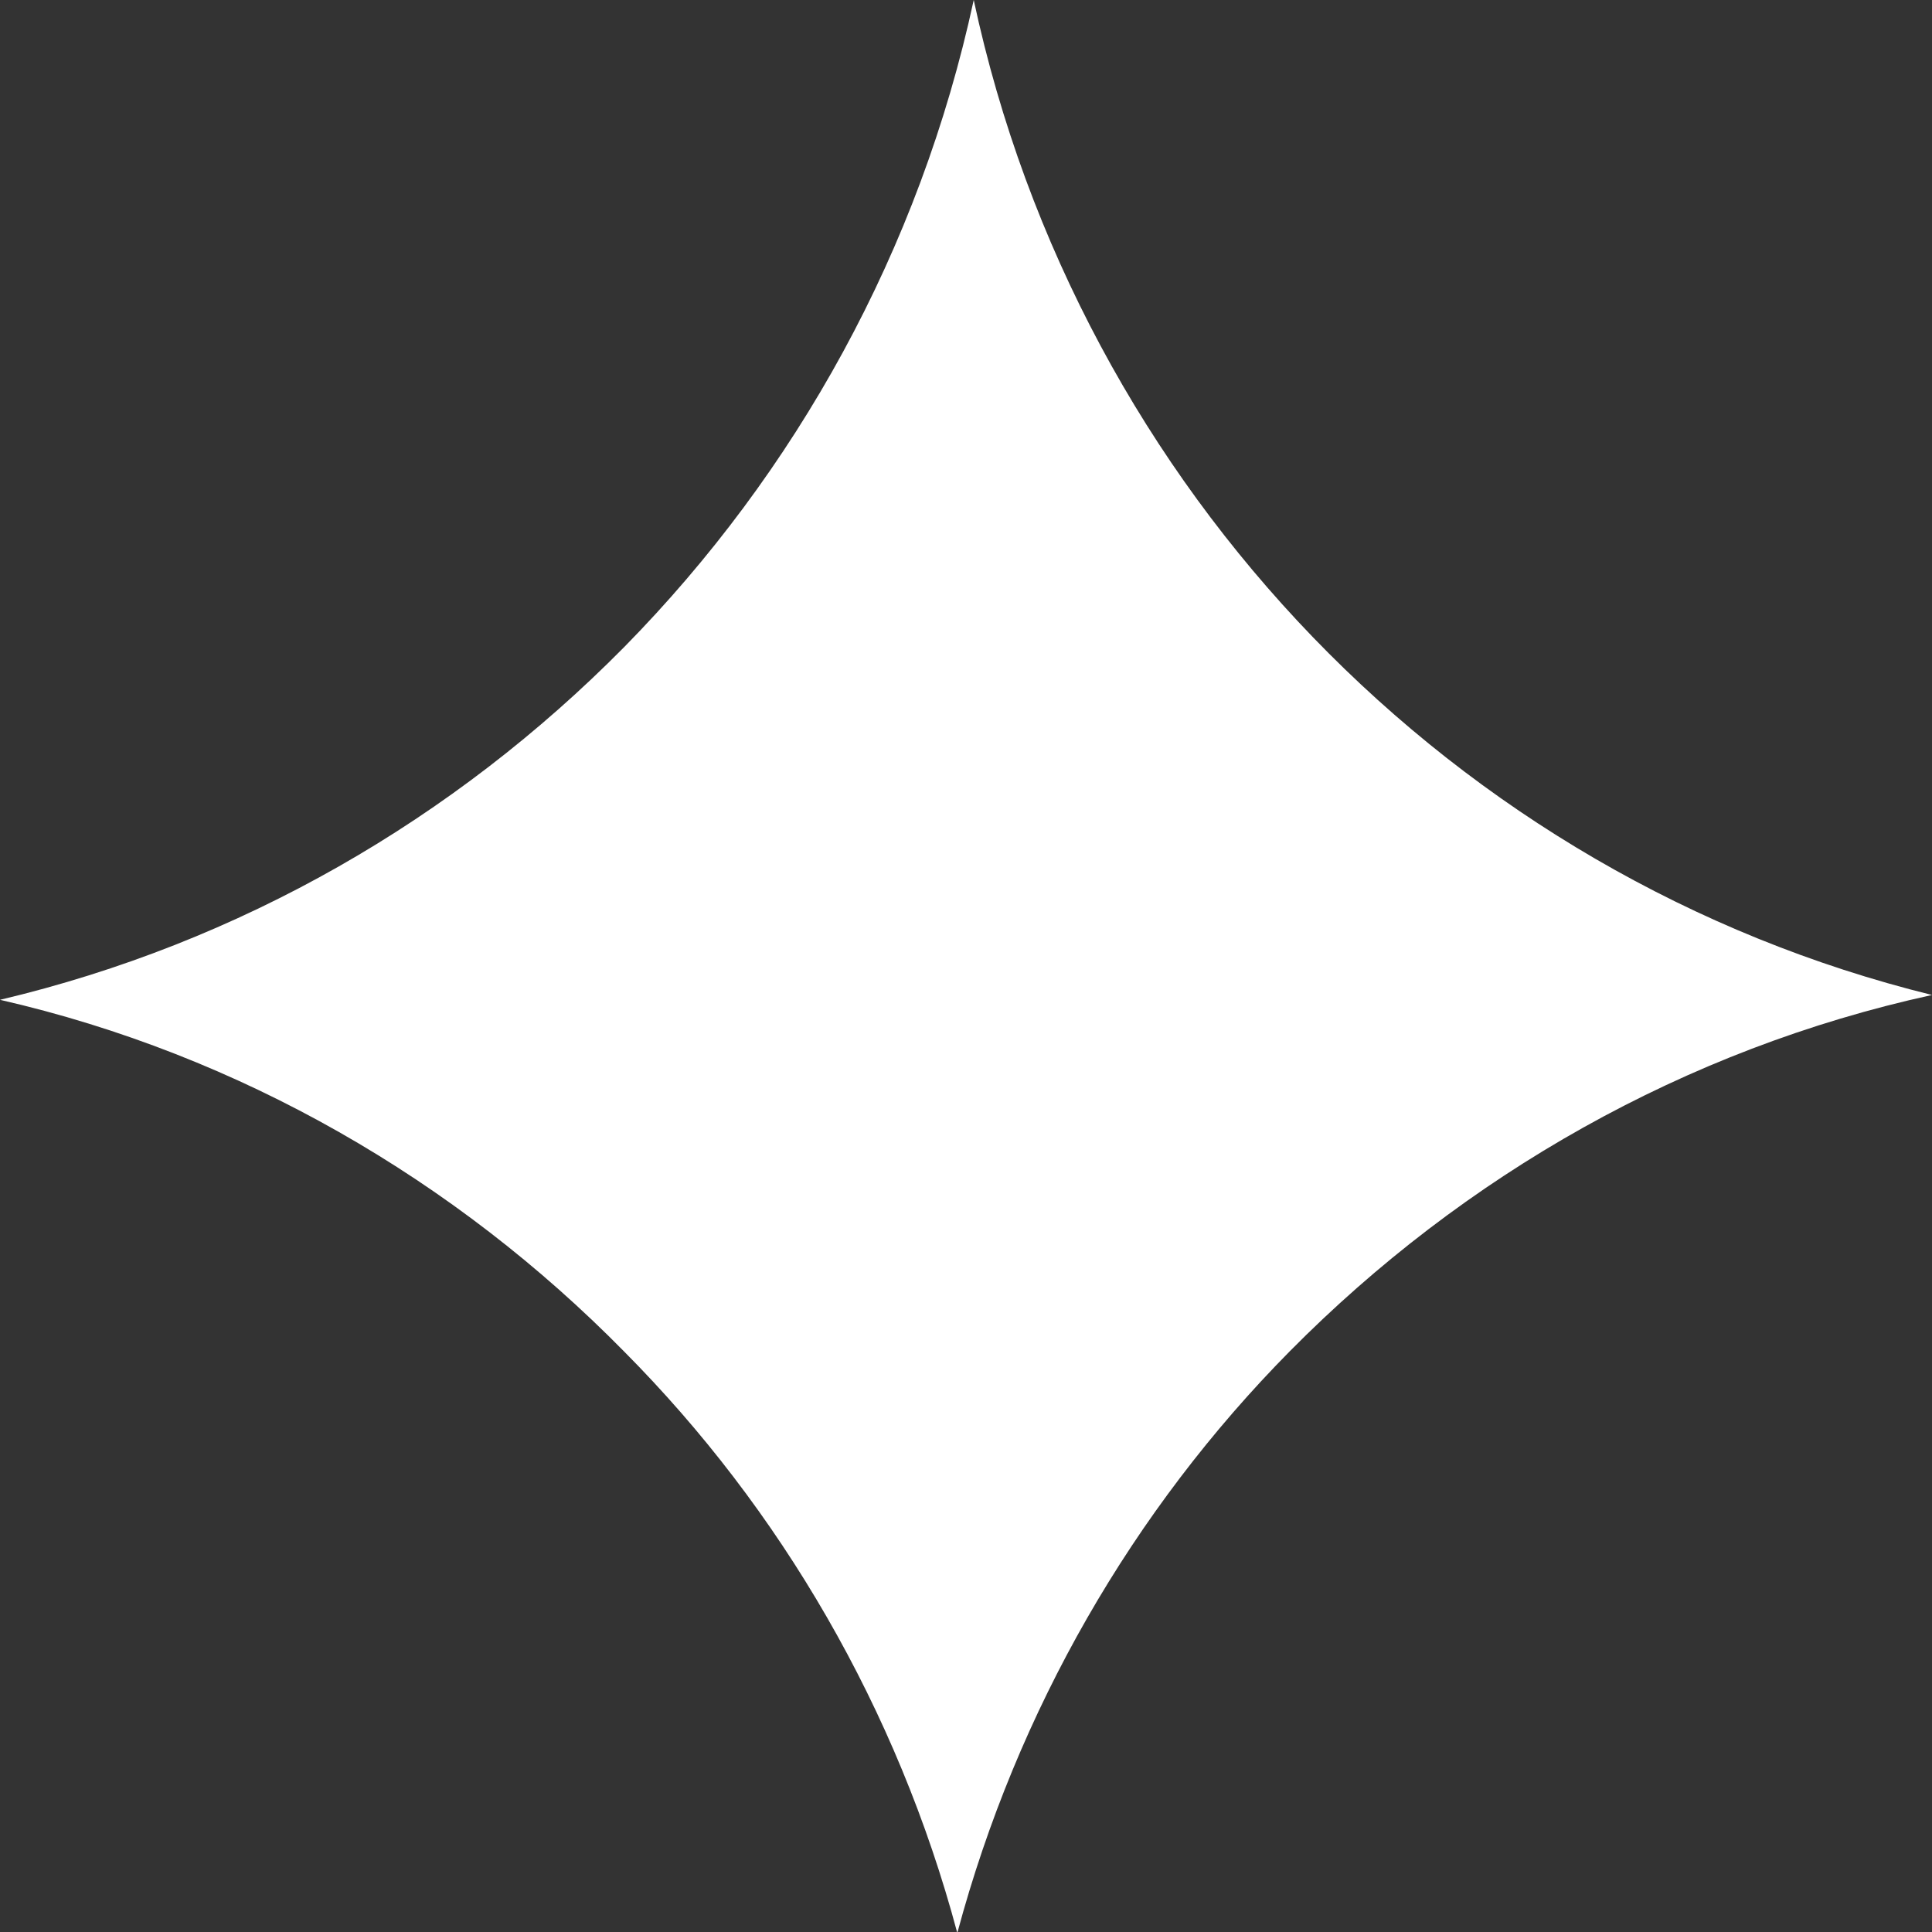 <?xml version="1.0" encoding="utf-8"?>
<!-- Generator: Adobe Illustrator 26.3.1, SVG Export Plug-In . SVG Version: 6.00 Build 0)  -->
<svg version="1.1" id="Layer_1" xmlns="http://www.w3.org/2000/svg" xmlns:xlink="http://www.w3.org/1999/xlink" x="0px" y="0px"
	 viewBox="0 0 20 20" style="enable-background:new 0 0 20 20;" xml:space="preserve">
<rect x="0" y="0" width="20" height="20" fill="#333333" stroke="none"/>
<style type="text/css">
	.st0{fill:#FFFFFF;}
	.st1{fill:#7A70FF;}
	.st2{fill:#121212;}
	.st3{fill:#121213;}
	.st4{fill:none;stroke:#992EE6;stroke-width:0.75;stroke-miterlimit:10;}
	.st5{fill:#E6D62E;}
	.st6{fill:#992EE6;}
	.st7{fill:#ACACAC;}
	.st8{fill:none;stroke:#202020;stroke-linecap:round;stroke-miterlimit:10;}
	.st9{fill:#202020;}
	.st10{fill:none;stroke:#FFFFFF;stroke-width:0.968;stroke-linecap:round;stroke-linejoin:round;stroke-miterlimit:10;}
	.st11{fill:none;stroke:#992EE6;stroke-width:0.968;stroke-linecap:round;stroke-linejoin:round;stroke-miterlimit:10;}
	.st12{fill:none;stroke:#992EE6;stroke-width:0.93;stroke-linecap:square;stroke-linejoin:bevel;stroke-miterlimit:10;}
	.st13{fill:none;stroke:#992EE6;stroke-width:0.5;stroke-miterlimit:10;}
	.st14{fill:#E67A2E;}
	.st15{fill:none;stroke:#FFFFFF;stroke-linecap:round;stroke-linejoin:round;stroke-miterlimit:10;}
	.st16{fill:none;stroke:#FFFFFF;stroke-miterlimit:10;}
	.st17{fill:none;stroke:#606060;stroke-width:2;stroke-linecap:round;stroke-linejoin:round;stroke-miterlimit:10;}
	.st18{fill:none;stroke:#FFFFFF;stroke-width:1.25;stroke-linecap:round;stroke-linejoin:round;stroke-miterlimit:10;}
	.st19{fill:none;stroke:#FFFFFF;stroke-width:1.25;stroke-linecap:round;stroke-miterlimit:10;}
	.st20{fill:none;stroke:#202020;stroke-miterlimit:10;}
	.st21{fill:none;stroke:#202020;stroke-width:0.75;stroke-miterlimit:10;}
	.st22{fill:#2EE63D;}
	.st23{fill:none;stroke:#FFFFFF;stroke-width:0.93;stroke-linecap:square;stroke-linejoin:bevel;stroke-miterlimit:10;}
	.st24{fill:url(#SVGID_00000121975533465610620820000012868891444510550408_);}
	.st25{fill:url(#SVGID_00000107573409659378133900000015804996396127243704_);}
	.st26{fill:url(#SVGID_00000061452922235059578180000003566104779229789078_);}
	.st27{fill:url(#SVGID_00000120538532602129456070000009516871769518883512_);}
	.st28{fill:url(#SVGID_00000176024510777117794570000007453850856686661255_);}
	.st29{fill:url(#SVGID_00000054247532842467454150000010315282763818702484_);}
	.st30{fill:url(#SVGID_00000000213794714609912410000006026173615243520137_);}
	.st31{fill:url(#SVGID_00000022555240071919062890000001615647439863166860_);}
	.st32{fill:url(#SVGID_00000069374083602098370300000009171573587419181995_);}
	.st33{fill:url(#SVGID_00000018933136904756954150000008992652677709090709_);}
	.st34{fill:url(#SVGID_00000176750766906503218180000007477622847341382333_);}
	.st35{fill:url(#SVGID_00000046317500163608283320000008820398023296438415_);}
	.st36{fill:url(#SVGID_00000078013030377127401290000017963487322666151602_);}
	.st37{fill:url(#SVGID_00000169527046561489073690000007429237235570112157_);}
	.st38{fill:url(#SVGID_00000113342855905917792650000004536381046654062776_);}
	.st39{fill:url(#SVGID_00000069386059211391833330000010942328715420036269_);}
	.st40{fill:url(#SVGID_00000075860550625734350270000005286225684998181311_);}
	.st41{fill:url(#SVGID_00000100342049081585570260000011324136894151264920_);}
	.st42{fill:url(#SVGID_00000141433780423155240140000003964211605749351088_);}
	.st43{fill:url(#SVGID_00000127725784478295317610000013264809943580570778_);}
	.st44{fill:url(#SVGID_00000161620207015736994140000007882070992640457359_);}
	.st45{fill:url(#SVGID_00000140015393081690690890000010233868882921659320_);}
	.st46{fill:url(#SVGID_00000029764123660554417650000009616631555557705881_);}
	.st47{fill:url(#SVGID_00000070086905847854557910000002491372309163688377_);}
	.st48{fill:url(#SVGID_00000029753572823182667520000005433690721124643750_);}
	.st49{fill:url(#SVGID_00000124875364883370895310000007309850619916945801_);}
	.st50{fill:url(#SVGID_00000078039804483405216840000017405869686047537572_);}
	.st51{fill:url(#SVGID_00000085935819467194237240000017310290448381449091_);}
	.st52{fill:url(#SVGID_00000155130889156872030990000009524445096053363125_);}
	.st53{fill:url(#SVGID_00000151513118264997806980000009546080718682033289_);}
	.st54{fill:url(#SVGID_00000139271701680458812880000016319703747603584391_);}
	.st55{fill:url(#SVGID_00000160872346278759576740000004657028251357208234_);}
	.st56{fill:url(#SVGID_00000119119605822190421760000014466545078898880179_);}
	.st57{fill:url(#SVGID_00000125578324737476510750000006090106387562761602_);}
	.st58{fill:url(#SVGID_00000152258952402948345600000013162686503298668467_);}
	.st59{fill:url(#SVGID_00000162334363382474139900000004446329427930419616_);}
	.st60{fill:url(#SVGID_00000048491759923923205140000002981536918074537347_);}
	.st61{fill:url(#SVGID_00000146498036514050757180000009503852450748937648_);}
	.st62{fill:url(#SVGID_00000049202322937471806080000011406426411874712457_);}
	.st63{fill:url(#SVGID_00000036959093972610502880000010072193037447968151_);}
	.st64{fill:url(#SVGID_00000059269315518714663720000002718228987508085690_);}
	.st65{fill:url(#SVGID_00000099646796351227472000000017632798232401632143_);}
	.st66{fill:url(#SVGID_00000073713644319582222500000002854750415390344854_);}
	.st67{fill:url(#SVGID_00000002363355626814966130000009245618233946353070_);}
	.st68{fill:url(#SVGID_00000098909497312560527240000009422265948089656762_);}
	.st69{fill:url(#SVGID_00000124164110543983582570000008449111987989297812_);}
	.st70{fill:url(#SVGID_00000088121587939638355480000010524141938585186217_);}
	.st71{fill:url(#SVGID_00000176750715705999382130000002726891113516331170_);}
	.st72{fill:url(#SVGID_00000102530041062312209380000004203562921082342334_);}
	.st73{fill:url(#SVGID_00000061460904047854838800000000566218992862428840_);}
	.st74{fill:url(#SVGID_00000065041064356553760370000007687277926002650791_);}
	.st75{fill:url(#SVGID_00000116193762023191999450000001712307638562030509_);}
	.st76{fill:url(#SVGID_00000075137253792826002230000015996213634370033333_);}
	.st77{fill:url(#SVGID_00000064316664744294367330000007193297442361452420_);}
	.st78{fill:url(#SVGID_00000038384292144984602410000011693340984719886982_);}
	.st79{fill:url(#SVGID_00000142157580862987014340000004240082331396963507_);}
	.st80{fill:url(#SVGID_00000068669847631595166120000015459790503429760433_);}
	.st81{fill:url(#SVGID_00000078026387533702886850000001128275110573805698_);}
	.st82{fill:url(#SVGID_00000010307443070818757220000017942282104754846638_);}
	.st83{fill:url(#SVGID_00000066489499722481606590000003805046836192669353_);}
	.st84{fill:url(#SVGID_00000044857948826916300050000006385630276377863317_);}
	.st85{fill:url(#SVGID_00000145056471523875920390000009502486288422359980_);}
	.st86{fill:url(#SVGID_00000068654662382565080570000017635114017617224839_);}
	.st87{fill:url(#SVGID_00000069367431648982846480000001378541486724727952_);}
	.st88{fill:url(#SVGID_00000165211655725021863790000011600268117633535901_);}
	.st89{fill:url(#SVGID_00000176728421495180576280000008317572658710551966_);}
	.st90{fill:url(#SVGID_00000093887118314886945620000012605700779176615040_);}
	.st91{fill:url(#SVGID_00000177464160172799945330000016655096501792258481_);}
	.st92{fill:url(#SVGID_00000158019391410101671420000014135469121752206468_);}
	.st93{fill:url(#SVGID_00000105391655634362854040000000183764531563730355_);}
	.st94{fill:url(#SVGID_00000130643099250485012200000004017998385656450222_);}
	.st95{fill:url(#SVGID_00000038393352901722633940000012260785700412100746_);}
	.st96{fill:url(#SVGID_00000092437882308774795090000006236296997352625034_);}
	.st97{fill:url(#SVGID_00000177464355700091597350000004860938333784099726_);}
	.st98{fill:url(#SVGID_00000093872963979539599060000006942150491447193744_);}
	.st99{fill:url(#SVGID_00000155825775594450000700000014540883613364990134_);}
	.st100{fill:url(#SVGID_00000154399925351258578210000010712223407415208323_);}
	.st101{fill:url(#SVGID_00000049198005460658303100000002619698117806729868_);}
	.st102{fill:url(#SVGID_00000140707340674017113280000013093360405449963176_);}
	.st103{fill:url(#SVGID_00000128455155358552404560000000105810587298477202_);}
	.st104{fill:url(#SVGID_00000016058167857931741370000006403953593144186800_);}
	.st105{fill:url(#SVGID_00000051347000512509888360000002950024463735366321_);}
	.st106{fill:url(#SVGID_00000047741337685850683900000008868301784259127732_);}
	.st107{fill:url(#SVGID_00000165207931431923906840000017148952440096129424_);}
	.st108{fill:url(#SVGID_00000024710697118584583370000018316069300089302657_);}
	.st109{fill:url(#SVGID_00000143606719945684065750000010562398095177001116_);}
	.st110{fill:url(#SVGID_00000137095877387469066380000010640126856258952877_);}
	.st111{fill:url(#SVGID_00000111189791619711174890000005582551577738221973_);}
	.st112{fill:url(#SVGID_00000167397106809019668600000015593701264837919882_);}
	.st113{fill:url(#SVGID_00000103234870487446065070000002477627474216052099_);}
	.st114{fill:url(#SVGID_00000126282662290570934050000000961468758068660133_);}
	.st115{fill:url(#SVGID_00000092443799219241990060000013959755815124259006_);}
	.st116{fill:url(#SVGID_00000080187356587308745470000004213202247459865768_);}
	.st117{fill:url(#SVGID_00000000919422781929765450000004384422332478017185_);}
	.st118{fill:url(#SVGID_00000095314239340974398670000008810775347727547287_);}
	.st119{fill:url(#SVGID_00000107556961031898994680000006991141784999436179_);}
	.st120{fill:url(#SVGID_00000182488272746739849130000006602731500883847596_);}
	.st121{fill:url(#SVGID_00000005239845857974578030000016420913504352166058_);}
	.st122{fill:url(#SVGID_00000117644638832934203500000011053532075769558922_);}
	.st123{fill:url(#SVGID_00000009583287312683006360000016475513784720568737_);}
	.st124{fill:url(#SVGID_00000093879007143773582710000005277262400949207465_);}
	.st125{fill:url(#SVGID_00000071528764403300962530000016834219348741388672_);}
	.st126{fill:url(#SVGID_00000051363174548182082300000017365023848597875130_);}
	.st127{fill:url(#SVGID_00000007389259032345153960000015427976871795308713_);}
	.st128{fill:url(#SVGID_00000069389417971768758750000016545336231147409309_);}
	.st129{fill:url(#SVGID_00000103238249907571129090000003462606103616065213_);}
	.st130{fill:url(#SVGID_00000163038916838496602660000012943474098447802276_);}
	.st131{fill:url(#SVGID_00000083075063221758019100000000976997267756959652_);}
	.st132{fill:url(#SVGID_00000088108407655165096710000010651469565155892622_);}
	.st133{fill:url(#SVGID_00000143594653938183195190000001289215562967684516_);}
	.st134{fill:url(#SVGID_00000135656078894312026750000002940830466672541626_);}
	.st135{fill:url(#SVGID_00000018941369687692526190000017925568018436456122_);}
	.st136{fill:url(#SVGID_00000069380868517956941820000011913961337141908865_);}
	.st137{fill:url(#SVGID_00000063592800423621749230000001757720128768741557_);}
	.st138{fill:url(#SVGID_00000149366413559099915330000009325793584302344609_);}
	.st139{fill:url(#SVGID_00000009565159344916447370000013872377989553394839_);}
	.st140{fill:url(#SVGID_00000163061143908438492560000006770852074895776423_);}
	.st141{fill:url(#SVGID_00000002343125212352527610000006533014078665395390_);}
	.st142{fill:url(#SVGID_00000009554426833420769780000002823438651072906167_);}
	.st143{fill:url(#SVGID_00000013190017376805152060000002275123664088099480_);}
	.st144{fill:url(#SVGID_00000173865361894794621330000005440495953149353106_);}
	.st145{fill:url(#SVGID_00000111184110242089649160000007664925062308581274_);}
	.st146{fill:url(#SVGID_00000013878712343619923470000017356416653276588959_);}
	.st147{fill:url(#SVGID_00000137833928445251389960000010509476114989436290_);}
	.st148{fill:url(#SVGID_00000021839853775457061360000012710892991713121681_);}
	.st149{fill:url(#SVGID_00000011743934733184094790000002768636502774750390_);}
	.st150{fill:url(#SVGID_00000035490287617103337550000015079257598940787601_);}
	.st151{fill:url(#SVGID_00000089562357310432583050000006004117675957038012_);}
	.st152{fill:url(#SVGID_00000088822843602352358140000016872610059791065220_);}
	.st153{clip-path:url(#SVGID_00000094592752656875444980000013978650375837701266_);fill:none;}
	.st154{clip-path:url(#SVGID_00000101814987637238646670000010118902599207180934_);fill:none;}
	.st155{clip-path:url(#SVGID_00000080197477048644272570000007578766008625734034_);fill:none;}
	.st156{clip-path:url(#SVGID_00000181051279169750017890000003094494572642591375_);fill:none;}
	.st157{clip-path:url(#SVGID_00000026852241823172886220000009252553304699036800_);fill:none;}
	.st158{clip-path:url(#SVGID_00000103949578209035404640000012508283962952436388_);fill:none;}
	.st159{clip-path:url(#SVGID_00000030465322746495551600000012790898233413181568_);fill:none;}
	.st160{clip-path:url(#SVGID_00000156589244835628683200000016025412660495049400_);fill:none;}
	.st161{fill:#606060;}
	.st162{clip-path:url(#SVGID_00000004521982788297981080000014729013389962717849_);fill:none;}
	.st163{fill:none;stroke:#202020;stroke-width:8;stroke-linecap:round;stroke-miterlimit:10;}
	.st164{fill:none;stroke:#2EE63D;stroke-width:5;stroke-linecap:round;stroke-miterlimit:10;}
	.st165{fill:#696969;}
	.st166{clip-path:url(#SVGID_00000169520286193872658310000015504665282507363757_);fill:none;}
	.st167{clip-path:url(#SVGID_00000136386852782347399260000000930643450804235927_);fill:none;}
	.st168{clip-path:url(#SVGID_00000149378156060069870780000007533857418966993295_);fill:none;}
	.st169{clip-path:url(#SVGID_00000074428641095950484930000011767032269585837975_);fill:none;}
	.st170{fill:none;stroke:#FFFFFF;stroke-width:0.812;stroke-linecap:square;stroke-linejoin:bevel;stroke-miterlimit:10;}
	.st171{fill:none;stroke:#FFFFFF;stroke-width:0.812;stroke-linecap:round;stroke-miterlimit:10;}
	.st172{fill:#121213;stroke:#202020;stroke-miterlimit:10;}
	.st173{fill:none;stroke:#ACACAC;stroke-linecap:round;stroke-linejoin:round;stroke-miterlimit:10;}
	.st174{clip-path:url(#SVGID_00000021805092197911326110000002668839652997444772_);fill:none;}
	.st175{clip-path:url(#SVGID_00000056429273141581001110000006888345315918348459_);fill:none;}
	.st176{clip-path:url(#SVGID_00000091727617061336278030000000921824536913843105_);fill:none;}
	.st177{clip-path:url(#SVGID_00000172407772109606567730000013298399190371039395_);fill:none;}
	.st178{opacity:0.9;}
	.st179{fill:none;stroke:#202020;stroke-width:2;stroke-linecap:round;stroke-miterlimit:10;}
	.st180{fill:none;stroke:#FFFFFF;stroke-width:2;stroke-linecap:round;stroke-miterlimit:10;}
	.st181{fill:none;stroke:#FFFFFF;stroke-width:1.542;stroke-linecap:round;stroke-linejoin:round;stroke-miterlimit:10;}
	.st182{fill:none;stroke:#606060;stroke-width:0.5;stroke-miterlimit:10;}
	.st183{fill:url(#SVGID_00000046338494742201903520000003339951745830107537_);}
	.st184{fill:url(#SVGID_00000026885792600186924310000010952284912905641625_);}
	.st185{fill:url(#SVGID_00000159435126638277430790000001625598427396193948_);}
	.st186{fill:url(#SVGID_00000089573740617252586810000015646404312277915809_);}
	.st187{fill:#C66928;}
	.st188{clip-path:url(#SVGID_00000052790197300348921530000017895067511990121120_);fill:none;}
	.st189{clip-path:url(#SVGID_00000145767686841305949870000017677800395547248282_);fill:none;}
	.st190{clip-path:url(#SVGID_00000045580871354002112990000005555912158908596397_);fill:none;}
	.st191{clip-path:url(#SVGID_00000088854972706862092400000003553530527801615513_);fill:none;}
	.st192{fill:none;stroke:#E6D62E;stroke-width:1.026;stroke-linecap:round;stroke-linejoin:round;stroke-miterlimit:10;}
	.st193{fill:none;stroke:#FFFFFF;stroke-linecap:round;stroke-miterlimit:10;}
	.st194{fill:url(#SVGID_00000137129644319479144390000007322344348430997413_);}
	.st195{fill:url(#SVGID_00000115508196198717018780000000441459788325724813_);}
	.st196{fill:url(#SVGID_00000057124377569352142670000007696850409699081395_);}
	.st197{clip-path:url(#SVGID_00000075149880252313593690000006924335068929406104_);fill:none;}
	.st198{clip-path:url(#SVGID_00000096738157797158989430000001827244312788776614_);fill:none;}
	.st199{clip-path:url(#SVGID_00000161624155834014537550000001507595104304341434_);fill:none;}
	.st200{clip-path:url(#SVGID_00000001643952962863435050000007422666211723113656_);fill:none;}
	.st201{fill:url(#SVGID_00000070092506450464187620000010369436434466997910_);}
	.st202{fill:url(#SVGID_00000004504608475831229860000010222734264425705917_);}
	.st203{fill:url(#SVGID_00000127741417559045479040000004702126682362140351_);}
	.st204{fill:url(#SVGID_00000046300870718464927800000007557887377419311746_);}
	.st205{fill:url(#SVGID_00000034078326533634945600000013381199919578090379_);}
	.st206{fill:url(#SVGID_00000060721241305617777620000006026371381525054631_);}
	.st207{fill:url(#SVGID_00000060725627191625251550000004564982106119985057_);}
	.st208{fill:url(#SVGID_00000086683399763532765280000011202107463614973579_);}
	.st209{fill:url(#SVGID_00000075153937418782344810000006533976209798080436_);}
	.st210{fill:url(#SVGID_00000038407788094397804860000004312467762389538716_);}
	.st211{fill:url(#SVGID_00000075856779102329273340000014264387787935130292_);}
	.st212{fill:url(#SVGID_00000006669475652805443800000002186402726350509209_);}
	.st213{fill:url(#SVGID_00000145060641535286706860000015687316939229854108_);}
	.st214{fill:url(#SVGID_00000091711177029763747580000015345893274586874269_);}
	.st215{fill:url(#SVGID_00000057866675276885593130000014870311713642464900_);}
	.st216{fill:url(#SVGID_00000095333208586140232540000006332242482962468787_);}
	.st217{fill:url(#SVGID_00000010995097238969916810000008008413337904580531_);}
	.st218{fill:url(#SVGID_00000151523161242535725110000001167713547900451726_);}
	.st219{fill:url(#SVGID_00000173134130018405143510000011797213652154631301_);}
	.st220{fill:url(#SVGID_00000038395075207123658130000010600669065774571927_);}
	.st221{fill:url(#SVGID_00000173156393050604643200000008222139891857006507_);}
	.st222{fill:url(#SVGID_00000052067136752382833960000014880768006719136154_);}
	.st223{fill:url(#SVGID_00000148624139508322108690000010853694168239714956_);}
	.st224{fill:url(#SVGID_00000016771131652621381210000010575813641530415746_);}
	.st225{fill:url(#SVGID_00000000932576135522689110000003947540350378277283_);}
	.st226{fill:url(#SVGID_00000009561962142710682890000001943437760171370652_);}
	.st227{fill:url(#SVGID_00000026122819591510035180000002510027635751644307_);}
	.st228{fill:url(#SVGID_00000168826548893703622640000010794390925960732862_);}
	.st229{fill:url(#SVGID_00000007412724868723429610000013777977176099322815_);}
	.st230{fill:url(#SVGID_00000052815633967504908160000012487794668114199189_);}
	.st231{fill:url(#SVGID_00000036236746891415151090000004061649635157732004_);}
	.st232{fill:url(#SVGID_00000005233550691405513430000006983889687555268757_);}
	.st233{fill:url(#SVGID_00000052799539623272864580000012391067088079009215_);}
	.st234{fill:url(#SVGID_00000040535002693088675320000012244539298874162336_);}
	.st235{fill:url(#SVGID_00000021832931032040960600000003221689251301745576_);}
	.st236{fill:url(#SVGID_00000176755733430768666780000009955480387826034842_);}
	.st237{fill:url(#SVGID_00000075865462018986081150000017275654409991468966_);}
	.st238{fill:url(#SVGID_00000092436434030524604390000015435601382640766364_);}
	.st239{fill:url(#SVGID_00000052066763825058520280000008929191214515795380_);}
	.st240{fill:url(#SVGID_00000163762204148032858580000005857938270688437416_);}
	.st241{fill:url(#SVGID_00000054236599515714217610000012340617311139686024_);}
	.st242{fill:url(#SVGID_00000064331528671602265930000017416454429796224918_);}
	.st243{fill:url(#SVGID_00000095339802397329745400000009311078586618727336_);}
	.st244{fill:url(#SVGID_00000179604820952964139510000001784869785124920979_);}
	.st245{fill:url(#SVGID_00000019645917586418555090000009567326180491830179_);}
	.st246{fill:url(#SVGID_00000014624794211278810380000002427890764563451284_);}
	.st247{fill:url(#SVGID_00000067220448709593941530000016628672161212256406_);}
	.st248{fill:url(#SVGID_00000029750228667930357530000006659110080799671198_);}
	.st249{fill:url(#SVGID_00000082360577750498574000000002354937108175224473_);}
	.st250{fill:url(#SVGID_00000116914669153853999790000005760114430694289074_);}
	.st251{fill:url(#SVGID_00000036941373556302279240000014682136092884109240_);}
	.st252{fill:url(#SVGID_00000160891583096082224390000011261388458515420840_);}
	.st253{fill:url(#SVGID_00000135651425198402694460000013658462562743510182_);}
	.st254{fill:url(#SVGID_00000109719786229594741120000011938938480809315968_);}
	.st255{fill:url(#SVGID_00000110452644568820043610000006146568771688768911_);}
	.st256{fill:url(#SVGID_00000140726999656285099740000013879829973316351145_);}
	.st257{fill:url(#SVGID_00000047753254899808667670000006270758088218194570_);}
	.st258{fill:url(#SVGID_00000070818638947160835540000016867517962796015549_);}
	.st259{fill:url(#SVGID_00000140727551224550804080000016090806600677975938_);}
	.st260{fill:url(#SVGID_00000006675990011120294570000006210332557186049703_);}
	.st261{fill:url(#SVGID_00000080916301544651176560000003254153090894747562_);}
	.st262{fill:url(#SVGID_00000014635029909839669150000007823274863221374129_);}
	.st263{fill:url(#SVGID_00000119802210391108650760000004399328145655471022_);}
	.st264{fill:url(#SVGID_00000157306205511735432540000002746509822155717248_);}
	.st265{fill:url(#SVGID_00000057112461892286693820000013618474556057391531_);}
	.st266{fill:url(#SVGID_00000153668273089669960560000000263948981943869360_);}
	.st267{fill:url(#SVGID_00000023983905400673480350000008918412874146892474_);}
	.st268{fill:url(#SVGID_00000116198238079325330730000008606596078881100200_);}
	.st269{fill:url(#SVGID_00000133514366078064636970000002056691932350210209_);}
	.st270{fill:url(#SVGID_00000134942972325677391130000015470668399995659932_);}
	.st271{fill:url(#SVGID_00000052064321511078664050000014878826357097445302_);}
	.st272{fill:url(#SVGID_00000021806622527603162790000012131241744632422801_);}
	.st273{fill:url(#SVGID_00000007397104161636779370000004072116182780140199_);}
	.st274{fill:url(#SVGID_00000031191956728233677040000004094190053138137995_);}
	.st275{fill:url(#SVGID_00000174574891263402959640000015360919899028336019_);}
	.st276{fill:url(#SVGID_00000070098007755292867560000002862192639808260252_);}
	.st277{fill:url(#SVGID_00000096034959768023010410000014401386476626578101_);}
	.st278{fill:url(#SVGID_00000086672166828831255690000000945674842320924600_);}
	.st279{fill:url(#SVGID_00000030469457099969772540000011677469676119407024_);}
	.st280{fill:url(#SVGID_00000003092668854320711190000013836803835317702328_);}
	.st281{fill:url(#SVGID_00000103224869676880140690000016095068976016201359_);}
	.st282{fill:url(#SVGID_00000068674434616906882640000008624899343148085909_);}
	.st283{fill:url(#SVGID_00000070821590515620462750000018244384178962468993_);}
	.st284{fill:url(#SVGID_00000170256747011012825100000015719182343051165884_);}
	.st285{fill:url(#SVGID_00000161606008591841366790000004450905808242139286_);}
	.st286{fill:url(#SVGID_00000054253233248657224970000004576854133914470068_);}
	.st287{fill:url(#SVGID_00000127749543531635298080000007431268394488804777_);}
	.st288{fill:url(#SVGID_00000133510533932918932590000000342437883858877076_);}
	.st289{fill:url(#SVGID_00000078022358593984494890000013824415065115224501_);}
	.st290{fill:url(#SVGID_00000173156188481190176630000000350315607575666357_);}
	.st291{opacity:0.1;}
	.st292{fill:none;stroke:#2EE63D;stroke-width:1.286;stroke-linecap:round;stroke-linejoin:round;}
	.st293{fill:none;stroke:#E6D62E;stroke-linecap:round;stroke-linejoin:round;}
	.st294{fill:none;stroke:#202020;stroke-width:0.719;stroke-miterlimit:10;}
	.st295{clip-path:url(#SVGID_00000093146430378464952850000007933086172411973257_);fill:none;}
	.st296{fill:none;}
	.st297{clip-path:url(#SVGID_00000054951245520339928290000011813429778552358285_);fill:none;}
	.st298{clip-path:url(#SVGID_00000041286915590293999570000000300404336091196560_);fill:none;}
	.st299{clip-path:url(#SVGID_00000080164246151851375620000009387090783280239011_);fill:none;}
	.st300{fill:url(#SVGID_00000008860383083859349180000011819001230992077229_);}
	.st301{fill:url(#SVGID_00000057142360277305006680000015160319186968902050_);}
	.st302{fill:url(#SVGID_00000145041112964570375250000007564950295194768023_);}
	.st303{opacity:0.1;fill:#2EE63D;}
	.st304{opacity:0.1;fill:#E6D62E;}
	.st305{fill:none;stroke:#2EE63D;stroke-width:1.349;stroke-linecap:round;stroke-linejoin:round;}
	.st306{fill:none;stroke:#E6D62E;stroke-width:1.3;stroke-linecap:round;stroke-linejoin:round;}
	.st307{fill:none;stroke:#ACACAC;stroke-width:0.74;stroke-linecap:round;stroke-linejoin:round;}
	.st308{fill:none;stroke:#992EE6;stroke-width:0.9;stroke-linecap:round;stroke-linejoin:round;}
	.st309{fill:none;stroke:#992EE6;stroke-linecap:round;stroke-linejoin:round;}
	.st310{fill:none;stroke:#FFFFFF;stroke-width:1.876;stroke-linecap:round;stroke-linejoin:round;}
	.st311{fill:none;stroke:#FFFFFF;stroke-width:1.424;stroke-linecap:round;stroke-linejoin:round;}
	.st312{fill:none;stroke:#FFFFFF;stroke-width:1.5;stroke-linecap:round;stroke-linejoin:round;}
	.st313{opacity:0.1;fill:#FFFFFF;}
	.st314{fill:none;stroke:#FFFFFF;stroke-width:2;stroke-linecap:round;stroke-linejoin:round;}
	.st315{fill:none;stroke:#E6D62E;stroke-width:0.9;stroke-linecap:round;stroke-linejoin:round;}
	.st316{fill:#2A203F;}
	.st317{fill:#1F2D2F;}
	.st318{fill:#8870FF;}
	.st319{fill:url(#SVGID_00000167395155248515969860000012071309030611053482_);}
	.st320{fill:url(#SVGID_00000096046625020198378000000006560915567681178760_);}
	.st321{fill:url(#SVGID_00000106114213327185217870000008347313716576025001_);}
	.st322{fill:url(#SVGID_00000157298039110392330530000001635871012614174132_);}
	.st323{fill:url(#SVGID_00000100353105827069878190000004989121628169547165_);}
	.st324{fill:url(#SVGID_00000121992907144197518300000007462420295307161783_);}
	.st325{fill:url(#SVGID_00000080895608254946095120000004931141329581341352_);}
	.st326{fill:url(#SVGID_00000049209199811607504270000000213870570537324442_);}
	.st327{fill:url(#SVGID_00000004537314931315959970000016015770523336526232_);}
	.st328{fill:url(#SVGID_00000005242592004059841990000012653698464499642755_);}
	.st329{fill:url(#SVGID_00000051350081746479508770000003188446562606213562_);}
	.st330{fill:url(#SVGID_00000003071855868635292620000002812247992351068333_);}
	.st331{fill:url(#SVGID_00000078744636859855314610000005251877793495324552_);}
	.st332{fill:url(#SVGID_00000065757612585442581280000004821030442246542738_);}
	.st333{fill:url(#SVGID_00000103966478910551642060000002591018438403473303_);}
	.st334{fill:url(#SVGID_00000025433845410176955580000006169559842106107324_);}
	.st335{fill:url(#SVGID_00000072961947132599425690000010543593829136594092_);}
	.st336{fill:url(#SVGID_00000110438368306824391710000011461413147627422120_);}
	.st337{fill:url(#SVGID_00000041977352975393450270000007821366293830067619_);}
	.st338{fill:url(#SVGID_00000120524840575705665110000016687091956011268997_);}
	.st339{fill:url(#SVGID_00000116935200555959010200000000517483515983726264_);}
	.st340{fill:url(#SVGID_00000117659266375134295940000006688245408847701134_);}
	.st341{fill:url(#SVGID_00000021093942026038861330000011524775528603153797_);}
	.st342{fill:url(#SVGID_00000098908459583417267510000018198978488001071282_);}
	.st343{fill:url(#SVGID_00000071536464419564961090000012998029939532847249_);}
	.st344{fill:url(#SVGID_00000136407006165592507000000009860071944883791804_);}
	.st345{fill:url(#SVGID_00000013154347392882014920000018218587435698624694_);}
	.st346{fill:url(#SVGID_00000005962359444179936620000001578841465757211296_);}
	.st347{fill:url(#SVGID_00000136390863271177952720000017915382813577153202_);}
	.st348{fill:url(#SVGID_00000065060974430501064070000006405154357403365305_);}
	.st349{fill:url(#SVGID_00000168101177371841342720000017280509275149764785_);}
	.st350{fill:url(#SVGID_00000046331324619905566460000015307841218260387978_);}
	.st351{fill:url(#SVGID_00000146461026433725880210000013344882647412362140_);}
	.st352{fill:url(#SVGID_00000107573793424916858210000013105343315231979395_);}
	.st353{fill:url(#SVGID_00000131338889938204435280000006410485323393010351_);}
	.st354{fill:url(#SVGID_00000011728804034245312710000001384874003858619547_);}
	.st355{fill:url(#SVGID_00000164472201441983061330000008434917166450784675_);}
	.st356{fill:url(#SVGID_00000083056846383249718510000006505026719574778003_);}
	.st357{fill:url(#SVGID_00000132066115097879899460000009808084699704082877_);}
	.st358{fill:url(#SVGID_00000153700806674672156200000012874012203227709826_);}
	.st359{fill:url(#SVGID_00000059991275539444426010000006429659346310594966_);}
	.st360{fill:url(#SVGID_00000093880354029877678140000000186676172374564533_);}
	.st361{fill:url(#SVGID_00000035500633884893551400000007974109053679905667_);}
	.st362{fill:url(#SVGID_00000132049274616285292080000017009588196393385354_);}
	.st363{fill:url(#SVGID_00000144322822854490985720000003542151297324460197_);}
	.st364{fill:url(#SVGID_00000147911794804823973090000014391022276041384067_);}
	.st365{fill:url(#SVGID_00000147211845799990667030000017817270733681003921_);}
	.st366{fill:url(#SVGID_00000031917722157945933340000006835123363805865863_);}
	.st367{fill:url(#SVGID_00000074399605605663567110000005365808125505566596_);}
	.st368{fill:url(#SVGID_00000033352312302181690180000007407320891358778793_);}
	.st369{fill:url(#SVGID_00000145034249724313860390000002993460989337545918_);}
	.st370{fill:url(#SVGID_00000145775635779240998280000009616419487728260281_);}
	.st371{fill:url(#SVGID_00000079447609580281744470000013376359171490207108_);}
	.st372{fill:url(#SVGID_00000170262144121649127050000005997808510600558744_);}
	.st373{fill:url(#SVGID_00000166656406633939622570000017597062799836975525_);}
	.st374{fill:url(#SVGID_00000107587663323892499950000001058744388705763240_);}
	.st375{fill:url(#SVGID_00000146474150460890735780000016195297355316207280_);}
	.st376{fill:url(#SVGID_00000038395719270663629870000002566586916544755133_);}
	.st377{fill:url(#SVGID_00000154412295715142377560000018080406598020528531_);}
	.st378{fill:url(#SVGID_00000161592690609400535730000018300004799240820413_);}
	.st379{fill:url(#SVGID_00000155832658417198021640000010750590981065919143_);}
	.st380{fill:url(#SVGID_00000029752709480532356760000017334783518090653599_);}
	.st381{fill:url(#SVGID_00000124141716566892774190000015962349778173821609_);}
	.st382{fill:url(#SVGID_00000150085560052652588500000006032012463022269865_);}
	.st383{fill:url(#SVGID_00000005249663606168415920000001712570473106396043_);}
	.st384{fill:url(#SVGID_00000022533699163505239700000009976108260287774356_);}
	.st385{fill:url(#SVGID_00000076591116026078630600000013593488996218581919_);}
	.st386{fill:url(#SVGID_00000097486435761807554780000015300756122994050455_);}
	.st387{fill:url(#SVGID_00000109731433527093653700000015593255082007110829_);}
	.st388{fill:url(#SVGID_00000036253407963380174100000007331442130894436225_);}
	.st389{fill:url(#SVGID_00000110469512430449204840000003020068875081729156_);}
	.st390{fill:url(#SVGID_00000055702798201547686940000017566837067493094274_);}
	.st391{fill:url(#SVGID_00000057855364670567092660000014800703105757401755_);}
	.st392{fill:url(#SVGID_00000047027756319272796400000016442878832672079257_);}
	.st393{fill:url(#SVGID_00000039093265212272900970000005407331137053314692_);}
	.st394{fill:url(#SVGID_00000129184134229079771090000013004416069794274695_);}
	.st395{fill:url(#SVGID_00000180330929976211274410000013205755490399966637_);}
	.st396{fill:url(#SVGID_00000109001922923266389910000007441182261295338158_);}
	.st397{fill:url(#SVGID_00000107560959951162993760000009262529721147882172_);}
	.st398{fill:url(#SVGID_00000016048575587378134920000013908599073469338290_);}
	.st399{fill:url(#SVGID_00000183933202666244459860000008101644132426083715_);}
	.st400{fill:url(#SVGID_00000164486272998670186080000004178573795114996886_);}
	.st401{fill:url(#SVGID_00000158023822111131782720000012847316905987536011_);}
	.st402{fill:url(#SVGID_00000092415678992729838250000012954075162739583423_);}
	.st403{fill:url(#SVGID_00000129891525496647332940000007283997860964701876_);}
	.st404{fill:url(#SVGID_00000021101989128809486790000005642254930166528692_);}
	.st405{fill:url(#SVGID_00000144316695244136237400000014201324042453779105_);}
	.st406{fill:url(#SVGID_00000101064219163584998330000005112676896772048293_);}
	.st407{fill:url(#SVGID_00000054237616866817836470000009300588201877341574_);}
	.st408{fill:url(#SVGID_00000084532155156771189420000000907177916349744290_);}
	.st409{fill:url(#SVGID_00000003826235893705538100000011675086564975152810_);}
	.st410{fill:url(#SVGID_00000122721078367236058220000014704329931085031811_);}
	.st411{fill:url(#SVGID_00000036973535038249241340000003321757925047848090_);}
	.st412{fill:url(#SVGID_00000126308328900658731270000009438403457093166256_);}
	.st413{fill:url(#SVGID_00000045592196001627437750000000348219690887299206_);}
	.st414{fill:url(#SVGID_00000088090852035939973250000013532047698543448963_);}
	.st415{fill:url(#SVGID_00000012455348292617728450000012769051481522356363_);}
	.st416{fill:#3F78FF;}
	.st417{fill:none;stroke:#2EE63D;stroke-width:1.3;stroke-linecap:round;stroke-linejoin:round;}
	.st418{fill:none;stroke:#FFFFFF;stroke-width:1.25;stroke-linecap:round;stroke-linejoin:round;}
	.st419{fill:none;stroke:#FFFFFF;stroke-width:1.3;stroke-linecap:round;stroke-linejoin:round;}
	.st420{fill:none;stroke:#FFFFFF;stroke-width:1.153;stroke-linecap:round;stroke-linejoin:round;}
	.st421{fill:none;stroke:#ACACAC;stroke-width:0.7;stroke-linecap:round;stroke-linejoin:round;}
	.st422{fill:none;stroke:#ACACAC;stroke-width:0.778;stroke-linecap:round;stroke-linejoin:round;}
	.st423{fill:none;stroke:#992EE6;stroke-width:1.073;stroke-linecap:round;stroke-linejoin:round;}
	.st424{fill:none;stroke:#E6D62E;stroke-width:1.25;stroke-miterlimit:10;}
	.st425{fill:none;stroke:#E6D62E;stroke-width:1.445;stroke-miterlimit:10;}
	.st426{fill:#8F8F8F;}
	.st427{fill:none;stroke:#202020;stroke-linecap:round;stroke-linejoin:round;stroke-miterlimit:10;}
	.st428{fill:none;stroke:#8F8F8F;stroke-linecap:round;stroke-miterlimit:10;}
	.st429{fill:none;stroke:#E6D62E;stroke-width:0.851;stroke-linecap:round;stroke-linejoin:round;stroke-miterlimit:10;}
	.st430{fill:none;stroke:#ACACAC;stroke-width:0.982;stroke-linecap:round;stroke-linejoin:round;}
	.st431{fill:none;stroke:#E6D62E;stroke-width:0.925;stroke-linecap:round;stroke-linejoin:round;}
	.st432{fill:none;stroke:#E6D62E;stroke-width:1.76;stroke-linecap:round;stroke-linejoin:round;}
	.st433{fill:none;stroke:#ACACAC;stroke-linecap:round;stroke-linejoin:round;}
	.st434{clip-path:url(#SVGID_00000018938754326380745000000012641129931679639986_);fill:none;}
	.st435{clip-path:url(#SVGID_00000057837514900357421150000008023119074269034387_);fill:none;}
	.st436{clip-path:url(#SVGID_00000130623526751402802660000015423124067550349726_);fill:none;}
	.st437{clip-path:url(#SVGID_00000097475502293372437170000003352749181662666661_);fill:none;}
	.st438{fill:url(#SVGID_00000004508419980485266970000018372798778890345089_);}
	.st439{fill:url(#SVGID_00000060739489961864025430000004362597979160667529_);}
	.st440{fill:url(#SVGID_00000005963662523622737410000012031772791039620226_);}
	.st441{opacity:0.1;fill:#7A70FF;}
	.st442{fill:none;stroke:#7A70FF;stroke-linecap:round;stroke-linejoin:round;}
	.st443{opacity:0.5;}
	.st444{fill:none;stroke:#FFFFFF;stroke-linecap:round;stroke-linejoin:round;}
	.st445{fill:none;stroke:#ACACAC;stroke-width:0.828;stroke-linecap:round;stroke-linejoin:round;}
	.st446{fill:#FF0000;}
	.st447{fill:#FFAA56;}
	.st448{fill:#FF5241;}
	.st449{fill:url(#SVGID_00000127005259156336528770000003513552336584396424_);}
	.st450{fill:#1A1A1A;}
	.st451{fill:#F8F8F8;}
	.st452{fill:#F1F1F1;}
	.st453{fill:#EAEAEA;}
	.st454{fill:#E3E3E3;}
	.st455{fill:#DCDCDC;}
	.st456{fill:#D4D4D4;}
	.st457{fill:#CDCDCD;}
	.st458{fill:#C6C6C6;}
	.st459{fill:#BFBFBF;}
	.st460{fill:#B8B8B8;}
	.st461{fill:#B1B1B1;}
	.st462{fill:#AAAAAA;}
	.st463{fill:#A3A3A3;}
	.st464{fill:#9C9C9C;}
	.st465{fill:#959595;}
	.st466{fill:#8E8E8E;}
	.st467{fill:#878787;}
	.st468{fill:#808080;}
	.st469{fill:#787878;}
	.st470{fill:#717171;}
	.st471{fill:#6A6A6A;}
	.st472{fill:#636363;}
	.st473{fill:#5C5C5C;}
	.st474{fill:#555555;}
	.st475{fill:#4E4E4E;}
	.st476{fill:#474747;}
	.st477{fill:#404040;}
	.st478{fill:#393939;}
	.st479{fill:#323232;}
	.st480{fill:#2B2B2B;}
	.st481{fill:#232323;}
	.st482{fill:#1C1C1C;}
	.st483{fill:#151515;}
	.st484{fill:#0E0E0E;}
	.st485{fill:#070707;}
	.st486{fill:none;stroke:#FFFFFF;}
	.st487{fill:none;stroke:#F9F8F8;}
	.st488{fill:none;stroke:#F2F2F2;}
	.st489{fill:none;stroke:#ECEBEB;}
	.st490{fill:none;stroke:#E5E5E5;}
	.st491{fill:none;stroke:#DFDEDE;}
	.st492{fill:none;stroke:#D8D8D8;}
	.st493{fill:none;stroke:#D2D1D1;}
	.st494{fill:none;stroke:#CBCACB;}
	.st495{fill:none;stroke:#C5C4C4;}
	.st496{fill:none;stroke:#BEBDBD;}
	.st497{fill:none;stroke:#B8B7B7;}
	.st498{fill:none;stroke:#B1B0B0;}
	.st499{fill:none;stroke:#ABA9AA;}
	.st500{fill:none;stroke:#A4A3A3;}
	.st501{fill:none;stroke:#9E9C9D;}
	.st502{fill:none;stroke:#979696;}
	.st503{fill:none;stroke:#918F90;}
	.st504{fill:none;stroke:#8B8989;}
	.st505{fill:none;stroke:#848282;}
	.st506{fill:none;stroke:#7E7B7C;}
	.st507{fill:none;stroke:#777575;}
	.st508{fill:none;stroke:#716E6F;}
	.st509{fill:none;stroke:#6A6868;}
	.st510{fill:none;stroke:#646162;}
	.st511{fill:none;stroke:#5D5B5B;}
	.st512{fill:none;stroke:#575455;}
	.st513{fill:none;stroke:#504D4E;}
	.st514{fill:none;stroke:#4A4747;}
	.st515{fill:none;stroke:#434041;}
	.st516{fill:none;stroke:#3D3A3A;}
	.st517{fill:none;stroke:#363334;}
	.st518{fill:none;stroke:#302C2D;}
	.st519{fill:none;stroke:#2A2627;}
	.st520{fill:none;stroke:#000000;}
	.st521{fill:url(#SVGID_00000055674860650347708990000009705599064342599614_);}
	.st522{fill:url(#SVGID_00000015343942376375803970000016477289841727404201_);}
	.st523{fill:url(#SVGID_00000053546350906376502640000000570560168434457996_);}
	.st524{opacity:0.7;fill:url(#SVGID_00000088101996066643761170000002429427234448395430_);}
	.st525{fill:#4BE2F2;}
	.st526{fill:url(#SVGID_00000095340281058159909860000018364600706284119684_);}
	.st527{fill:url(#SVGID_00000084503105827120625830000008513714345001893284_);}
	.st528{fill:#3946FF;}
	.st529{fill:url(#SVGID_00000037673007935129224500000012687827927692206239_);}
	.st530{fill:url(#SVGID_00000046326929118000042730000016318420578228383361_);}
	.st531{fill:url(#SVGID_00000152234423341863127230000006753832772029999283_);}
	.st532{opacity:0.7;fill:url(#SVGID_00000053544697410083575690000004053536560274049952_);}
	.st533{opacity:0.8;}
	.st534{fill:url(#SVGID_00000120543122068586223530000016494425366288538556_);}
	.st535{opacity:0.8;fill:url(#SVGID_00000145057323276048642040000011768284745547029439_);}
	.st536{fill:url(#SVGID_00000034798044646644544140000006467237164736194725_);}
	.st537{fill:url(#SVGID_00000162351880443580954400000007709961141455223687_);}
	.st538{fill:#FEFCFA;}
	.st539{fill:url(#SVGID_00000062907565970062716970000010291816788047848624_);}
	.st540{fill:url(#SVGID_00000158750841784845862720000004202109746649041068_);}
	.st541{fill:url(#SVGID_00000173129841848961420160000008500773644006087813_);}
	.st542{opacity:0.7;fill:url(#SVGID_00000162339738174590745760000012693334811403208875_);}
	.st543{fill:url(#SVGID_00000074399952659168396320000011853803875152545206_);}
	.st544{fill:url(#SVGID_00000041288592717205998130000010006968488440633513_);}
	.st545{fill:url(#SVGID_00000038383190420256469360000015016369997574726053_);}
	.st546{opacity:0.8;fill:url(#SVGID_00000112614648131955871940000000724239761269041300_);}
	.st547{fill:url(#SVGID_00000137133706929796247550000014377340349120591492_);}
	.st548{opacity:0.6;}
	.st549{fill:url(#SVGID_00000116206317652773911100000012702394092439047823_);}
	.st550{fill:url(#SVGID_00000065771167294013519100000001315079301707878281_);}
	.st551{fill:url(#SVGID_00000005985673665908528530000014049951852989462961_);}
	.st552{fill:url(#SVGID_00000044875676516512544320000016379944344872167095_);}
	.st553{fill:url(#SVGID_00000173871260695980924900000000046955262283789705_);}
	.st554{opacity:0.7;fill:url(#SVGID_00000178893162952465317320000006194571096752309913_);}
	.st555{fill:url(#SVGID_00000177458009050201675590000014862002790251272596_);}
	.st556{fill:url(#SVGID_00000122681628535384163310000017510923032279996079_);}
	.st557{fill:url(#SVGID_00000156554324829610386760000005530432698718859947_);}
	.st558{opacity:0.8;fill:url(#SVGID_00000064333206616221448620000007572170178497053856_);}
	.st559{fill:url(#SVGID_00000028311016043436959130000005647054242982148252_);}
	.st560{fill:url(#SVGID_00000037658700449640532950000016434499397253320620_);}
	.st561{opacity:0.8;fill:url(#SVGID_00000036223805339462676190000017806309764101307285_);}
	.st562{fill:url(#SVGID_00000132781725466464357860000002736766247656472492_);}
	.st563{fill:url(#SVGID_00000073693636704632449460000003027137666273849734_);}
	.st564{fill:url(#SVGID_00000045598379194875747930000005991927813240717698_);}
	.st565{fill:url(#SVGID_00000068661778790453289520000015537492495113722017_);}
	.st566{opacity:0.7;fill:url(#SVGID_00000179622608273335562550000004351135484770316676_);}
	.st567{fill:url(#SVGID_00000073000169203878674360000007819684403499732632_);}
	.st568{fill:url(#SVGID_00000035496490356734638540000002027345315425974410_);}
	.st569{fill:url(#SVGID_00000145057147699459737500000013968869338317650357_);}
	.st570{fill:url(#SVGID_00000031193518963176009130000010386847110634104748_);}
	.st571{fill:url(#SVGID_00000116212900858717996350000014389607105600821668_);}
	.st572{fill:url(#SVGID_00000036973291422598054720000006042487756458744217_);}
	.st573{fill:url(#SVGID_00000036962796177171273170000018147379067041803939_);}
	.st574{fill:url(#SVGID_00000126310904587011285260000006466034228527293839_);}
	.st575{fill:url(#SVGID_00000154391288692740092680000005038903967202528933_);}
	.st576{fill:url(#SVGID_00000058551823199513443750000008304106513601745827_);}
	.st577{fill:url(#SVGID_00000065789998230416138150000003529364398917735083_);}
	.st578{fill:url(#SVGID_00000013899272904097007720000014594031256592380344_);}
	.st579{fill:url(#SVGID_00000132047304766204429510000007195809484595122332_);}
	.st580{fill:url(#SVGID_00000100342323188153783240000000311608420563484071_);}
	.st581{fill:url(#SVGID_00000070114180007551920330000015175944151655637944_);}
	.st582{fill:url(#SVGID_00000082358934679609684610000003864672330237470351_);}
	.st583{fill:url(#SVGID_00000010280959007017582510000003250887584038912149_);}
	.st584{fill:url(#SVGID_00000096041674129078635210000016988524682701763472_);}
	.st585{fill:url(#SVGID_00000076562878627892324860000011172008748361815204_);}
	.st586{fill:url(#SVGID_00000034083867413388704220000015215468841141040261_);}
	.st587{fill:url(#SVGID_00000160173417962716446130000017658181416834519728_);}
	.st588{fill:url(#SVGID_00000029725292009681557380000007279930051402377621_);}
	.st589{fill:url(#SVGID_00000065048244455277516980000000089896295688675757_);}
	.st590{fill:url(#SVGID_00000121989089871290061940000003850011313364523139_);}
	.st591{fill:url(#SVGID_00000173864478929624202220000010849955263702519948_);}
	.st592{fill:url(#SVGID_00000053526471463712268650000000072430615569837235_);}
	.st593{opacity:0.8;fill:url(#SVGID_00000142880360684866213640000004147642816119840145_);}
	.st594{fill:url(#SVGID_00000003105358518709361300000016147616355855286675_);}
	.st595{fill:url(#SVGID_00000127017382141249747230000015992245673682723483_);}
	.st596{fill:url(#SVGID_00000099658941213797649550000010275573696814455218_);}
	.st597{opacity:0.7;fill:url(#SVGID_00000175292278287933778630000013759011763994868617_);}
	.st598{opacity:0.7;}
	.st599{opacity:0.85;}
	.st600{fill:url(#SVGID_00000134955273137586823770000005213794819254428083_);}
	.st601{fill:url(#SVGID_00000001637579726700547670000002791920846572672160_);}
	.st602{opacity:0.8;fill:url(#SVGID_00000019645042658030119930000008538858328483271859_);}
	.st603{fill:none;stroke:#E6D62E;stroke-linecap:round;stroke-linejoin:round;stroke-miterlimit:10;}
	.st604{fill:url(#SVGID_00000132063479249613171380000012212839622652053939_);}
	.st605{fill-rule:evenodd;clip-rule:evenodd;fill:url(#SVGID_00000033355206349060020310000017332629789383737017_);}
	.st606{fill:#FF9839;}
	.st607{clip-path:url(#SVGID_00000160168245005517718750000005939146893661123241_);fill:#171717;}
	
		.st608{clip-path:url(#SVGID_00000049900379814330362440000010430538697750133656_);fill-rule:evenodd;clip-rule:evenodd;fill:#7345A7;}
	.st609{clip-path:url(#SVGID_00000181077893131966455470000014020865462844816549_);fill:#FFB700;}
	.st610{clip-path:url(#SVGID_00000088097397161064061920000012280784963787271608_);fill:#FFA800;}
	.st611{clip-path:url(#SVGID_00000003797404014695022200000009185439339267930257_);fill:#7345A7;}
	.st612{clip-path:url(#SVGID_00000103958569220820285630000017451609832940344979_);fill:#FFA200;}
	.st613{clip-path:url(#SVGID_00000050630535205199208390000016945279928945259958_);fill:#F7F7F7;}
	.st614{clip-path:url(#SVGID_00000004545803029560914090000001827664123156074426_);fill:#FFFFFF;}
	.st615{clip-path:url(#SVGID_00000096016909217065183190000001916945629852873900_);fill:#8B8B8B;}
	.st616{clip-path:url(#SVGID_00000001633137938832445640000002677006947137243304_);fill:#FFFFFF;}
	.st617{clip-path:url(#SVGID_00000139278080642867704690000009417229099377686192_);fill:#FFFFFF;}
	.st618{clip-path:url(#SVGID_00000165212667466281281060000012949360080937237890_);fill:#080808;}
	.st619{clip-path:url(#SVGID_00000121978656399155396200000003543431966895381389_);fill:#189778;}
	.st620{clip-path:url(#SVGID_00000142135617095867148710000013931822610749065138_);fill:#189778;}
	.st621{clip-path:url(#SVGID_00000036245952025514672700000004888475177949894839_);fill:#189778;}
	.st622{clip-path:url(#SVGID_00000053512454905690639870000012518393299590417336_);fill:#189778;}
	.st623{clip-path:url(#SVGID_00000106139653651389060170000010747837437115594381_);fill:#189778;}
	.st624{clip-path:url(#SVGID_00000135681660576065128910000016735979750438362795_);fill:#189778;}
	.st625{clip-path:url(#SVGID_00000018224175362565856070000017032514323513942709_);fill:#189778;}
	.st626{clip-path:url(#SVGID_00000057827295427871052460000006330200208399975599_);fill:#189778;}
	.st627{clip-path:url(#SVGID_00000067208444556055576950000008362443805626304424_);fill:#FF9600;}
	.st628{clip-path:url(#SVGID_00000048502943543054697200000012637673860608306587_);fill:#FF9600;}
	.st629{clip-path:url(#SVGID_00000161614633209005166730000000689381221732078260_);fill:#FF9600;}
	.st630{clip-path:url(#SVGID_00000106825600217836977490000016093261001088196024_);fill:#FF9600;}
	.st631{clip-path:url(#SVGID_00000115489237420003979260000002051262472004188847_);fill:#FF9600;}
	.st632{clip-path:url(#SVGID_00000041993338490509624310000007903831282090396335_);fill:#FF9600;}
	.st633{clip-path:url(#SVGID_00000086662562854942772210000006043083605557259908_);fill:#FF9600;}
	.st634{clip-path:url(#SVGID_00000096018431411771630070000004289836471664840321_);fill:#FF9600;}
	.st635{clip-path:url(#SVGID_00000145773262206040144880000000445459522570340785_);fill:#F9F4FF;}
	.st636{clip-path:url(#SVGID_00000094586553210431167510000005997888454669191586_);fill:#231F20;}
	.st637{clip-path:url(#SVGID_00000164493984959792994990000004352023245112568732_);fill:#F9F4FF;}
	.st638{clip-path:url(#SVGID_00000039105437334845109650000003916167363303325598_);fill:#231F20;}
	.st639{clip-path:url(#SVGID_00000069376613391124800180000009947488339533297282_);fill:#F9F4FF;}
	.st640{clip-path:url(#SVGID_00000146473274970397683910000000642774744797919138_);fill:#231F20;}
	.st641{clip-path:url(#SVGID_00000130625085978025960920000005063738200402478991_);fill:#F9F4FF;}
	.st642{clip-path:url(#SVGID_00000168835875077365758580000017847978952571776677_);fill:#231F20;}
	.st643{clip-path:url(#SVGID_00000026851193786038034590000011251043021456185497_);fill:#F9F4FF;}
	.st644{clip-path:url(#SVGID_00000174576544555705753480000013274578815190881925_);fill:#231F20;}
	.st645{clip-path:url(#SVGID_00000145776011134266873300000000469907447729890703_);fill:#AC5AEC;}
	.st646{clip-path:url(#SVGID_00000101081214701377148720000018181527435858513319_);fill:#AC5AEC;}
	.st647{clip-path:url(#SVGID_00000105422998565988234250000015376339782974047620_);fill:#AC5AEC;}
	.st648{clip-path:url(#SVGID_00000021830657773653768750000005100945850497511603_);fill:#AC5AEC;}
	.st649{clip-path:url(#SVGID_00000036240132388758045500000007430446935744535425_);fill:#AC5AEC;}
	.st650{clip-path:url(#SVGID_00000174574906535648442080000001735245181743849353_);fill:#111111;}
	.st651{clip-path:url(#SVGID_00000178176946103745283840000005197357725693602967_);fill:#FF9839;}
	.st652{clip-path:url(#SVGID_00000117662112549334001930000009444274505714927005_);fill:#FF9839;}
	.st653{clip-path:url(#SVGID_00000049203389577184720820000007798014050307324853_);fill:#FFFFFF;}
	.st654{clip-path:url(#SVGID_00000007388989843502697070000010383725088469196949_);}
	.st655{clip-path:url(#SVGID_00000045600347870565876480000001467409251734313104_);fill:#848484;}
	.st656{clip-path:url(#SVGID_00000161616214821310907990000006661809448947355831_);fill:#FFCB80;}
	.st657{clip-path:url(#SVGID_00000152257140176113663380000013795062735558134715_);fill:#848484;}
	.st658{clip-path:url(#SVGID_00000028301525559779277930000002817533844544073093_);fill:#FFCB80;}
	.st659{clip-path:url(#SVGID_00000167359056717051914970000008487878843908965801_);fill:#FFFFFF;}
	.st660{clip-path:url(#SVGID_00000045584759480691274230000012245615936260770747_);fill:#FFFFFF;}
	.st661{clip-path:url(#SVGID_00000160148127834996772400000003459333717991492794_);fill:#AC5AEC;}
	.st662{clip-path:url(#SVGID_00000172416813116827688190000006904341125841582222_);}
	.st663{clip-path:url(#SVGID_00000058586646263629468100000017256339478688815250_);fill:#AC5AEC;}
	.st664{clip-path:url(#SVGID_00000137853628360912654210000004506961707322078849_);}
	.st665{clip-path:url(#SVGID_00000145760651094663308880000005534154015823199665_);}
	.st666{clip-path:url(#SVGID_00000152968716985178322290000012626928033194507937_);fill:#AC5AEC;}
	.st667{clip-path:url(#SVGID_00000046329592876317615110000004250904930023406250_);fill:#AC5AEC;}
	.st668{clip-path:url(#SVGID_00000121239534037314659280000012908496190679110074_);}
	.st669{clip-path:url(#SVGID_00000000936188902038744980000018082928031166314661_);}
	.st670{clip-path:url(#SVGID_00000083046593159586158100000005485772190332288699_);}
	.st671{clip-path:url(#SVGID_00000127762948401579073950000001483331846673570739_);}
	.st672{clip-path:url(#SVGID_00000021814587284214602800000014349894500846180517_);fill:#AC5AEC;}
	.st673{clip-path:url(#SVGID_00000005945765832138743530000009235681418168860091_);fill:#AC5AEC;}
	.st674{clip-path:url(#SVGID_00000020380331512434322760000000427172844065670280_);}
	.st675{clip-path:url(#SVGID_00000046331886687856212920000017752570822954192823_);}
	.st676{clip-path:url(#SVGID_00000009571098460689267110000015321284900802559900_);}
	.st677{clip-path:url(#SVGID_00000114047350306175071140000007738173800244624517_);}
	.st678{clip-path:url(#SVGID_00000141418775859116960420000016935560852831282830_);fill:#AC5AEC;}
	.st679{clip-path:url(#SVGID_00000065793312351829997770000015713628063903511228_);}
	.st680{clip-path:url(#SVGID_00000068646915428820659190000003702110984359923590_);}
	.st681{clip-path:url(#SVGID_00000051368629173183040450000003326788823389340075_);fill:#AC5AEC;}
	.st682{clip-path:url(#SVGID_00000074415051858675802890000004842533959877649068_);fill:#AC5AEC;}
	.st683{clip-path:url(#SVGID_00000044172795790179987840000018172042866177113482_);}
	.st684{clip-path:url(#SVGID_00000129176394321102462500000010451112384182633899_);fill:#AC5AEC;}
	.st685{clip-path:url(#SVGID_00000138531649611844999230000004606618486372135085_);}
	.st686{clip-path:url(#SVGID_00000137115540945798595370000002069417763624423300_);}
	.st687{clip-path:url(#SVGID_00000059272612778303374150000007114810881771120573_);}
	.st688{clip-path:url(#SVGID_00000145031256833428796070000013533883664651617196_);}
	.st689{clip-path:url(#SVGID_00000078023375394386788950000016272224457352968838_);fill:#FFFFFF;}
	.st690{clip-path:url(#SVGID_00000127014270798153018950000005647858042327976621_);fill:#D6ADF6;}
	.st691{clip-path:url(#SVGID_00000181067477865393760220000003585989550056649393_);fill:#FFFFFF;}
	.st692{clip-path:url(#SVGID_00000173120937606868932720000012914259099888727428_);fill:#FFFFFF;}
	.st693{clip-path:url(#SVGID_00000100344649538242899930000013304535393571434368_);fill:#FFA200;}
	.st694{clip-path:url(#SVGID_00000044869845582791357470000014697863312193351302_);}
	.st695{fill:url(#SVGID_00000129914857184194894090000013590202669179623558_);}
	.st696{fill:url(#SVGID_00000039834982452821965980000013100605828918407576_);}
	.st697{fill:url(#SVGID_00000121266397432138951610000011680850257464560528_);}
	.st698{fill:url(#SVGID_00000038381910220736492800000000917328365230614971_);}
	.st699{fill:url(#SVGID_00000167374225204214512920000011008748885576312967_);}
	.st700{fill:url(#SVGID_00000113321547310486049160000005583197904261398656_);}
	.st701{fill:url(#SVGID_00000083064117796040086710000002839649758484284586_);}
	.st702{fill:url(#SVGID_00000171677375488282215850000003196305902366471589_);}
	.st703{fill:url(#SVGID_00000093869587896618446480000011342984161812440252_);}
	.st704{fill:url(#SVGID_00000183929537127838825620000015282768391110222500_);}
	.st705{fill:url(#SVGID_00000047752034885359339080000016209257419463348364_);}
	.st706{fill:url(#SVGID_00000158024181516193165760000002160661091949515670_);}
	.st707{fill:url(#SVGID_00000139996382084741104930000006466391950463771014_);}
	.st708{fill:url(#SVGID_00000143595037656826945610000001030286482977685171_);}
	.st709{fill:url(#SVGID_00000091003152628081596180000014022947906195597247_);}
	.st710{fill:url(#SVGID_00000088841974448117013080000015255236551443190947_);}
	.st711{fill:url(#SVGID_00000013155395830257206920000003975826153778449033_);}
	.st712{fill:url(#SVGID_00000027604756665885226580000008498055168050798771_);}
	.st713{fill:url(#SVGID_00000051368691688113360390000003160525810616317872_);}
	.st714{fill:url(#SVGID_00000003785294110234140150000004184174857324854162_);}
	.st715{fill:url(#SVGID_00000063601823520210253160000002326985931588085646_);}
	.st716{fill:url(#SVGID_00000147900140515444318930000000383533510227894169_);}
	.st717{fill:url(#SVGID_00000069363971848962185210000000343508132131417242_);}
	.st718{fill:url(#SVGID_00000069400275929567584820000007812904658607578557_);}
	.st719{fill:url(#SVGID_00000132057211519739081330000001400154549488471702_);}
	.st720{fill:url(#SVGID_00000075151173603586656550000007009135785431259567_);}
	.st721{fill:url(#SVGID_00000176039352432925265640000004609793594557362618_);}
	.st722{fill:url(#SVGID_00000170985321321814064890000001446119464865296002_);}
	.st723{fill:url(#SVGID_00000173849265323012519440000014227415208388325002_);}
	.st724{fill:url(#SVGID_00000131339423698680343050000014981824306750997124_);}
	.st725{fill:url(#SVGID_00000059999124093715261260000014644352417446750117_);}
	.st726{fill:url(#SVGID_00000169541467090923032560000005467772273034774932_);}
	.st727{fill:url(#SVGID_00000135667264710727576770000009681753133960503220_);}
	.st728{fill:url(#SVGID_00000163771088645813026060000015638479328315192204_);}
	.st729{fill:url(#SVGID_00000063635226017323279800000009937346901066864049_);}
	.st730{fill:url(#SVGID_00000054959442054746334810000012354275752274704781_);}
	.st731{fill:url(#SVGID_00000131364219559503736220000010154818485823770259_);}
	.st732{fill:url(#SVGID_00000065769023529051020980000007204478478103616173_);}
	.st733{fill:url(#SVGID_00000073686622784276389920000017763221440203883424_);}
	.st734{fill:url(#SVGID_00000041258827981907424860000002016279409623365771_);}
	.st735{fill:url(#SVGID_00000089553709715181096670000009206951797174575019_);}
	.st736{fill:url(#SVGID_00000083781980268895051670000007783379025987019413_);}
	.st737{fill:url(#SVGID_00000160871549719306076690000007946865070808943800_);}
	.st738{fill:url(#SVGID_00000147207988494050272480000013601198318868587664_);}
	.st739{fill:url(#SVGID_00000139976050767981531620000001198649185248891315_);}
	.st740{fill:url(#SVGID_00000173120469936649670580000004966764532142843318_);}
	.st741{fill:url(#SVGID_00000158711584058082776350000014266526666912490400_);}
	.st742{fill:url(#SVGID_00000060027178098966866850000006095274338767345033_);}
	.st743{fill:url(#SVGID_00000032643054527762712240000014516335810562570425_);}
	.st744{fill:url(#SVGID_00000136407971610811605730000006184664704801558717_);}
	.st745{fill:url(#SVGID_00000167395312628851760620000000726578470246489747_);}
	.st746{fill:url(#SVGID_00000163770778110844376600000009151189312504541321_);}
	.st747{fill:url(#SVGID_00000048481262144865299890000010806785358309869237_);}
	.st748{fill:url(#SVGID_00000081609087352088503450000017204812233187140536_);}
	.st749{fill:url(#SVGID_00000155111132038343812070000002809730436815678385_);}
	.st750{fill:url(#SVGID_00000010304627884412256640000017379027712176193430_);}
	.st751{fill:url(#SVGID_00000013178850537827028310000012299840006009152136_);}
	.st752{fill:url(#SVGID_00000008125132611573177880000005406683227114144901_);}
	.st753{fill:url(#SVGID_00000181793647455877390330000003858047736065010847_);}
	.st754{fill:url(#SVGID_00000027566982371109287710000001294899635591462053_);}
	.st755{fill:url(#SVGID_00000099656950724254132520000004091472681535600268_);}
	.st756{fill:url(#SVGID_00000107575304788688260540000007437641870358284454_);}
	.st757{fill:url(#SVGID_00000061461389294415328530000007006372771773289098_);}
	.st758{fill:url(#SVGID_00000155860673330707889280000000802796468866682287_);}
	.st759{fill:url(#SVGID_00000116236462343941520350000011337651277611215524_);}
	.st760{fill:url(#SVGID_00000133518444452245008490000000052790604248755855_);}
	.st761{fill:url(#SVGID_00000126312914582584269320000014620800024453183376_);}
	.st762{fill:url(#SVGID_00000078752061017596952020000015945731567841366189_);}
	.st763{fill:url(#SVGID_00000023971313231345214830000017751372922419120553_);}
	.st764{fill:url(#SVGID_00000156563254659896753010000002216832517961397889_);}
	.st765{fill:url(#SVGID_00000157275113078413408560000012792791531538102153_);}
	.st766{fill:url(#SVGID_00000096765043072275653600000004029955791228729992_);}
	.st767{fill:url(#SVGID_00000100368012477792690930000004923164242004588452_);}
	.st768{fill:url(#SVGID_00000153691253568273466790000002053136479212832687_);}
	.st769{fill:url(#SVGID_00000119102218554341483580000015773856885345839276_);}
	.st770{fill:url(#SVGID_00000016780834602106725110000003034983793372670616_);}
	.st771{fill:url(#SVGID_00000094581291043354862440000002533915157728692647_);}
	.st772{fill:url(#SVGID_00000135675630715700179490000018035871053300026275_);}
	.st773{fill:url(#SVGID_00000136381954365105098890000001656132133988541371_);}
	.st774{fill:url(#SVGID_00000018946895639723779870000006976900727760652470_);}
	.st775{fill:url(#SVGID_00000118362092479103707140000009291586919105160624_);}
	.st776{fill:url(#SVGID_00000091009674511307965580000003510145226737841578_);}
	.st777{fill:url(#SVGID_00000069365059769447164210000007037295944588970151_);}
	.st778{fill:url(#SVGID_00000074436711870228500620000008580808727509949849_);}
	.st779{fill:url(#SVGID_00000129182124621083709540000006927282177706409886_);}
	.st780{fill:url(#SVGID_00000119085711334003831480000004845704134789497743_);}
	.st781{fill:url(#SVGID_00000107573851554764771210000015764260754476483512_);}
	.st782{fill:url(#SVGID_00000106857709782287502450000001020949337696030630_);}
	.st783{fill:url(#SVGID_00000148661876972023362000000005894191938511351469_);}
	.st784{fill:url(#SVGID_00000141433910192891402470000008225384890455808393_);}
	.st785{fill:url(#SVGID_00000082346991703422745220000012269363620400180413_);}
	.st786{fill:url(#SVGID_00000073690211886863806130000006103898160086459037_);}
	.st787{fill:url(#SVGID_00000047029174178077512320000005957669656422567581_);}
	.st788{fill:url(#SVGID_00000148624345552185842930000014138219552713945764_);}
	.st789{fill:url(#SVGID_00000063605621324065479400000016204885901518145427_);}
	.st790{fill:url(#SVGID_00000031178142782497842260000003078397124699350716_);}
	.st791{fill:url(#SVGID_00000121963716296555914160000007011345759394000271_);}
	.st792{fill:url(#SVGID_00000011753191585567094830000017135730571110050457_);}
	.st793{fill:url(#SVGID_00000155825724653929721330000011891871309023642525_);}
	.st794{fill:url(#SVGID_00000068642912018760564180000017063155474319188634_);}
	.st795{fill:url(#SVGID_00000062177110046211287410000017201939088364626863_);}
	.st796{fill:url(#SVGID_00000040572131549526957180000017388813052286029999_);}
	.st797{fill:url(#SVGID_00000058563539032678611320000001755676111553106816_);}
	.st798{fill:url(#SVGID_00000067232909422425073730000003153691114265323966_);}
	.st799{fill:url(#SVGID_00000166649722228194332920000007686123329772404151_);}
	.st800{fill:url(#SVGID_00000143607351823809989090000004346020669202018231_);}
	.st801{fill:url(#SVGID_00000127763688851697540300000016160492855754068645_);}
	.st802{fill:url(#SVGID_00000082328514910956982330000013621932171571186862_);}
	.st803{fill:url(#SVGID_00000008869878756262160500000003941302384990557332_);}
	.st804{fill:url(#SVGID_00000039107310941087703990000009259543394255509410_);}
	.st805{fill:url(#SVGID_00000085950127880313843550000000513985666976900023_);}
	.st806{fill:url(#SVGID_00000030465037377591143000000010892939391473977767_);}
	.st807{fill:url(#SVGID_00000070097777268185749220000011363591724705674932_);}
	.st808{fill:url(#SVGID_00000011726261011541920500000003387972730306993576_);}
	.st809{fill:url(#SVGID_00000003106328124914887260000005814076752840291738_);}
	.st810{fill:url(#SVGID_00000019666341271242617690000017908743326892907145_);}
	.st811{fill:url(#SVGID_00000081639501809070246080000005629768373369760670_);}
	.st812{fill:url(#SVGID_00000173873450717141410180000006145081505404091326_);}
	.st813{fill:url(#SVGID_00000082341385277142140000000001413557622958418106_);}
	.st814{fill:url(#SVGID_00000165230182261158927830000014780358466200184493_);}
	.st815{fill:url(#SVGID_00000004514008363565634740000003973893985460161193_);}
	.st816{fill:url(#SVGID_00000016070145557613500130000010787657844547318660_);}
	.st817{fill:url(#SVGID_00000166635328161309321940000004839624961993608356_);}
	.st818{fill:url(#SVGID_00000015343084149452410630000003029084082003953070_);}
	.st819{fill:url(#SVGID_00000134233748668823202890000006834800894331140264_);}
	.st820{fill:url(#SVGID_00000170277053496539133080000013308250765695679114_);}
	.st821{fill:url(#SVGID_00000149373827640590264390000002552039136708442774_);}
	.st822{fill:url(#SVGID_00000003081937201332608010000003901543731559175562_);}
	.st823{fill:url(#SVGID_00000111185055589702961350000016424070352256355246_);}
	.st824{fill:url(#SVGID_00000029013408522938343800000015008473475314986132_);}
	.st825{fill:url(#SVGID_00000016057035356973839980000006990678350868696463_);}
	.st826{fill:url(#SVGID_00000092433704033945893260000008606908482063934114_);}
	.st827{fill:url(#SVGID_00000034792844659792526110000016734597723954130345_);}
	.st828{fill:url(#SVGID_00000125597009888855758960000005694830651330067901_);}
	.st829{fill:url(#SVGID_00000044900188173233205970000015142558060284154512_);}
	.st830{fill:url(#SVGID_00000166644556883340396840000006445354773967627409_);}
	.st831{fill:url(#SVGID_00000147922449876615494280000006731252632729755782_);}
	.st832{fill:url(#SVGID_00000072268128398787865120000004736655929133632667_);}
	.st833{fill:url(#SVGID_00000048473857201465225720000018354662322788975500_);}
	.st834{fill:url(#SVGID_00000183210612560938313250000012560713597015049378_);}
	.st835{fill:url(#SVGID_00000066491569606665615710000015429236281341302183_);}
	.st836{fill:url(#SVGID_00000095310417080120452240000012902600027330029750_);}
	.st837{fill:url(#SVGID_00000010287804197416344310000011960774985472696457_);}
	.st838{fill:url(#SVGID_00000088826713937434362500000015258724352041999275_);}
	.st839{fill:url(#SVGID_00000027587540371976422040000011430457230864290958_);}
	.st840{fill:url(#SVGID_00000164476981206101104120000011282875766825295526_);}
	.st841{fill:url(#SVGID_00000124842782576039966000000003619472345425610891_);}
	.st842{fill:url(#SVGID_00000177444514550662655320000000158986321705691288_);}
	.st843{fill:url(#SVGID_00000151544251434468246280000013481407156539596478_);}
	.st844{fill:url(#SVGID_00000057114539643738666200000015527515054211722373_);}
	.st845{fill:url(#SVGID_00000067958035830099145230000001007037392544094354_);}
	.st846{fill:url(#SVGID_00000154401444719809674310000000480559327095868312_);}
	.st847{fill:url(#SVGID_00000098196386276604508220000010308765891358805933_);}
	.st848{fill:url(#SVGID_00000008864946153294130750000005308279950140901542_);}
	.st849{fill:url(#SVGID_00000062883831068843735910000014054160404479419795_);}
	.st850{fill:url(#SVGID_00000094617738849784525660000002965029619361971116_);}
	.st851{fill:url(#SVGID_00000168838095625607584910000002915249350362421638_);}
	.st852{fill:url(#SVGID_00000103974523269201206990000014031849010565723783_);}
	.st853{fill:url(#SVGID_00000108297246366036986960000014533368657173364634_);}
	.st854{fill:url(#SVGID_00000173879570938424923450000013600318518027175871_);}
	.st855{fill:url(#SVGID_00000024723700625480121020000002994110550803006643_);}
	.st856{fill:url(#SVGID_00000040563438152481528110000013994468661294517646_);}
	.st857{fill:url(#SVGID_00000141413599659240403670000003152717873291002247_);}
	.st858{fill:url(#SVGID_00000121237530824679368000000015526427918772966311_);}
	.st859{fill:url(#SVGID_00000113320006708622963180000006552910287559772827_);}
	.st860{fill:url(#SVGID_00000003800703757160733380000008855939296860328327_);}
	.st861{fill:url(#SVGID_00000140711278869848924490000016492216333615535543_);}
	.st862{fill:url(#SVGID_00000080204888703918631830000006496557240179649673_);}
	.st863{fill:url(#SVGID_00000036225403981322788580000018436310808633239211_);}
	.st864{fill:url(#SVGID_00000153669974062917544550000006021175093950408081_);}
	.st865{fill:url(#SVGID_00000074410533505055302440000009949371810977034395_);}
	.st866{fill:url(#SVGID_00000049206726198396280060000014132970612290046085_);}
	.st867{fill:url(#SVGID_00000049916330691001567120000007953305131928781450_);}
	.st868{fill:url(#SVGID_00000103947184593817547930000012935796233807077017_);}
	.st869{fill:url(#SVGID_00000056387498290108476510000007289793779148553906_);}
	.st870{fill:url(#SVGID_00000142174287873058604510000005832189198993370803_);}
	.st871{fill:url(#SVGID_00000083066741080326083310000004940158992507088523_);}
	.st872{fill:url(#SVGID_00000013879482772047851040000018014433540506811062_);}
	.st873{fill:url(#SVGID_00000143603290145723847200000002407002570865007285_);}
	.st874{fill:url(#SVGID_00000163762567855575833790000000405492703191853243_);}
	.st875{fill:url(#SVGID_00000039099944436964863540000002010088035751114140_);}
	.st876{fill:url(#SVGID_00000089560160947938677160000005841006890540343725_);}
	.st877{fill:url(#SVGID_00000142870350069719042620000007420274303363572610_);}
	.st878{fill:url(#SVGID_00000024689171970614384620000013849435979624948362_);}
	.st879{fill:url(#SVGID_00000036234351604896692360000007721377724413657730_);}
	.st880{fill:url(#SVGID_00000144310864713745156970000017296670700985601953_);}
	.st881{fill:url(#SVGID_00000023275383424096339220000013206120696838325908_);}
	.st882{fill:url(#SVGID_00000114768713527315324810000009947399914169302432_);}
	.st883{fill:url(#SVGID_00000016781795034416542230000016183852145513992599_);}
	.st884{fill:url(#SVGID_00000090258210305418366160000011989090294876923293_);}
	.st885{fill:url(#SVGID_00000092417056728565783720000005386132614391933350_);}
	.st886{fill:url(#SVGID_00000129166640405891061230000008249299413432513972_);}
	.st887{fill:url(#SVGID_00000158748786906454769120000014376765316114939804_);}
	.st888{fill:url(#SVGID_00000107550700187162418180000007372603488920239772_);}
	.st889{fill:url(#SVGID_00000026133345529806677400000003891209160976228488_);}
	.st890{fill:url(#SVGID_00000053533441770515874910000001581715154347085707_);}
	.st891{fill:url(#SVGID_00000047043859566777218620000015505627327977846174_);}
	.st892{fill:url(#SVGID_00000045600209044900328520000013678490439522712984_);}
	.st893{fill:url(#SVGID_00000027565884023952646470000018008135037216871301_);}
	.st894{fill:url(#SVGID_00000182490083207186480470000017822507485511512719_);}
	.st895{fill:url(#SVGID_00000078016434008315834690000003267422096426869402_);}
	.st896{fill:url(#SVGID_00000051356391075603461310000002514724680921698696_);}
	.st897{fill:url(#SVGID_00000085228494549547972470000011617256784682628008_);}
	.st898{fill:url(#SVGID_00000068665874055524868030000004961749181014939831_);}
	.st899{fill:url(#SVGID_00000090296839271754443980000001930671829838607272_);}
	.st900{fill:url(#SVGID_00000141421330945153973940000012874410666047120512_);}
	.st901{fill:url(#SVGID_00000014634163483329223340000007815550766518752681_);}
	.st902{fill:url(#SVGID_00000134930910872667669680000006392028160307552899_);}
	.st903{fill:url(#SVGID_00000109031603779079171990000009202232027177272998_);}
	.st904{fill:url(#SVGID_00000106122756584813807850000009235299399071209634_);}
	.st905{fill:url(#SVGID_00000033348458032593993830000016315122759072929442_);}
	.st906{fill:url(#SVGID_00000011723657790342264690000010354383026428277387_);}
	.st907{fill:url(#SVGID_00000042715457580338680860000009792303598701014180_);}
	.st908{fill:url(#SVGID_00000150061490383301655930000016468638795668490893_);}
	.st909{fill:url(#SVGID_00000153681213148429695270000014826110560634250683_);}
	.st910{fill:url(#SVGID_00000011715711166952684100000015387611992369470083_);}
	.st911{fill:url(#SVGID_00000004539652584094662810000009949179446462161587_);}
	.st912{fill:url(#SVGID_00000078011743852763214730000008601231238929024646_);}
	.st913{fill:url(#SVGID_00000001629809886266422760000018198945568503374219_);}
	.st914{fill:url(#SVGID_00000085933846214825018940000008861846385769751471_);}
	.st915{fill:url(#SVGID_00000040543537294955674230000013824067124177760699_);}
	.st916{fill:url(#SVGID_00000069369913787516068950000011097008850113989811_);}
	.st917{fill:url(#SVGID_00000031888452240582754530000014924634491957850551_);}
	.st918{fill:url(#SVGID_00000112604598097635133180000000686854990425899676_);}
	.st919{fill:url(#SVGID_00000164481240388365632650000011347333151672552359_);}
	.st920{fill:url(#SVGID_00000173864962976503388700000007357872289043346822_);}
	.st921{fill:url(#SVGID_00000145768592590994771990000005183179533657984693_);}
	.st922{fill:url(#SVGID_00000034050038013658572700000010329036174325451160_);}
	.st923{fill:url(#SVGID_00000008862494832060629060000009979868502110712496_);}
	.st924{fill:url(#SVGID_00000132086288917828962950000001276447080462938253_);}
	.st925{fill:url(#SVGID_00000075133196817845104470000002608081008258888845_);}
	.st926{fill:url(#SVGID_00000168821338810549654240000002913611316754924935_);}
	.st927{fill:url(#SVGID_00000127004261236364925740000000602114676214284979_);}
	.st928{fill:url(#SVGID_00000173150629702470457680000013013365263959979675_);}
	.st929{fill:url(#SVGID_00000019648737486859604790000016786260177197546640_);}
	.st930{fill:url(#SVGID_00000167362604085357367240000000457140364320250299_);}
	.st931{fill:url(#SVGID_00000029019141051805696190000014966194613047933609_);}
	.st932{fill:url(#SVGID_00000052092645947310687620000015091917514851569575_);}
	.st933{fill:url(#SVGID_00000026858599158615983450000011104330951680889498_);}
	.st934{fill:url(#SVGID_00000101818325411860075020000011364960057807553462_);}
	.st935{fill:url(#SVGID_00000163792727664232617620000011689006123972488890_);}
	.st936{fill:url(#SVGID_00000136388796440144436230000017755666237013162118_);}
	.st937{fill:url(#SVGID_00000095336930879252715110000002272468539791842751_);}
	.st938{fill:url(#SVGID_00000106833973068040727950000002237705625909947538_);}
	.st939{fill:url(#SVGID_00000072961914649864062670000018444384257143363254_);}
	.st940{fill:url(#SVGID_00000174560331216560371390000001042284045249252266_);}
	.st941{fill:url(#SVGID_00000141418050893026653390000014879574740134371766_);}
	.st942{fill:url(#SVGID_00000052784535922003374670000006945138688869341321_);}
	.st943{fill:url(#SVGID_00000011734395825734865750000006394763792588793738_);}
	.st944{fill:url(#SVGID_00000023250796748326469380000015940713757296577421_);}
	.st945{fill:url(#SVGID_00000165948478027390120640000003510943095142522533_);}
	.st946{fill:url(#SVGID_00000078007900772860230250000007239752536500553350_);}
	.st947{fill:url(#SVGID_00000127763351352962479700000003883455935105467298_);}
	.st948{fill:url(#SVGID_00000171711190237578258890000006986460126091490471_);}
	.st949{fill:url(#SVGID_00000114034777323522047090000011697414538699564697_);}
	.st950{fill:url(#SVGID_00000029022735740025980530000005918582041570857119_);}
	.st951{fill:url(#SVGID_00000049187725359324720560000014562244871075210405_);}
	.st952{fill:url(#SVGID_00000127728474138069934480000009983108282332167329_);}
	.st953{fill:url(#SVGID_00000044165012731162505170000006669233294729501861_);}
	.st954{fill:url(#SVGID_00000007428269248044475610000010089083910540409013_);}
	.st955{fill:url(#SVGID_00000020387421241892015070000008565257018453520284_);}
	.st956{fill:url(#SVGID_00000097467701691172053470000015794997536913687958_);}
	.st957{fill:url(#SVGID_00000025424039707804113340000016489584713119217585_);}
	.st958{fill:url(#SVGID_00000085953991271717869230000011573867515932707219_);}
	.st959{fill:url(#SVGID_00000070808429142789046390000017427350847091812757_);}
	.st960{fill:url(#SVGID_00000158708913879908555610000016903204400212398209_);}
	.st961{fill:url(#SVGID_00000039104490066681549570000005394266248241838522_);}
	.st962{fill:url(#SVGID_00000181786799382405900000000003918353410956867484_);}
	.st963{fill:url(#SVGID_00000093165834116079033360000006371325781668298396_);}
	.st964{fill:url(#SVGID_00000158731509993490364320000016733029058172648881_);}
	.st965{fill:url(#SVGID_00000009552332479309464890000005523261809701458062_);}
	.st966{fill:url(#SVGID_00000055698986161014777920000000534342281787847581_);}
	.st967{fill:url(#SVGID_00000181785466684803750930000011704404119971206317_);}
	.st968{fill:url(#SVGID_00000082349827409217298780000012578080141995766154_);}
	.st969{fill:url(#SVGID_00000039119903778360348330000011827392917668690581_);}
	.st970{fill:url(#SVGID_00000102503846814333196270000005136796747865718417_);}
	.st971{fill:url(#SVGID_00000065035954397094447880000000415785701428250757_);}
	.st972{fill:url(#SVGID_00000180331853845956581800000013255778955007262864_);}
	.st973{fill:url(#SVGID_00000086664247622017954630000003090522703511701648_);}
	.st974{fill:url(#SVGID_00000150807988877704539730000008465871768034900409_);}
	.st975{fill:url(#SVGID_00000116931878500723211210000011531853504520142227_);}
	.st976{fill:url(#SVGID_00000116940044012052509540000010259417808592950156_);}
	.st977{fill:url(#SVGID_00000168082173860142433910000017379402828255187081_);}
	.st978{fill:url(#SVGID_00000029764541757364150100000007565755262183775620_);}
	.st979{fill:url(#SVGID_00000103245322893113236660000003044639340879294353_);}
	.st980{fill:url(#SVGID_00000093141532534829600940000008897567119496619406_);}
	.st981{fill:url(#SVGID_00000176011285344290257680000013149108218428495267_);}
	.st982{fill:url(#SVGID_00000127759107251251811880000002608807361377109642_);}
	.st983{fill:url(#SVGID_00000013883885687756106070000017293229524717233060_);}
	.st984{fill:url(#SVGID_00000004537964010715923780000006048914106982175376_);}
	.st985{fill:url(#SVGID_00000022538244170389598220000003735002714615395504_);}
	.st986{fill:url(#SVGID_00000147201911668731179740000013516146391546002586_);}
	.st987{fill:url(#SVGID_00000029024126566680885420000001068968115237718416_);}
	.st988{fill:url(#SVGID_00000144322692350706966640000003098966783958734240_);}
</style>
<g>
	<path class="st0" d="M9.91,17.14c-0.69-1.43-1.62-2.74-2.74-3.86c-1.21-1.23-2.61-2.22-4.14-2.94C4.56,9.62,5.96,8.63,7.17,7.4
		c1.22-1.23,2.2-2.67,2.91-4.23c1.4,3.09,3.85,5.61,6.88,7.08c-1.6,0.73-3.06,1.75-4.32,3.03C11.52,14.41,10.6,15.71,9.91,17.14z"/>
	<path class="st0" d="M10.08,5.3c1.22,1.98,2.86,3.67,4.8,4.93c-1.07,0.65-2.06,1.44-2.95,2.35c-0.76,0.77-1.44,1.62-2.03,2.53
		c-0.58-0.91-1.26-1.75-2.02-2.52c-0.85-0.86-1.78-1.61-2.78-2.24c1-0.63,1.93-1.38,2.78-2.24C8.73,7.25,9.46,6.31,10.08,5.3
		 M10.08,0C9.52,2.59,8.24,4.89,6.46,6.7C4.7,8.48,2.49,9.76,0,10.35c2.49,0.57,4.72,1.87,6.46,3.64c1.62,1.63,2.83,3.7,3.45,6.02
		c0.62-2.31,1.82-4.38,3.44-6.02c1.8-1.82,4.09-3.13,6.65-3.69C15.05,9.08,11.17,5.08,10.08,0L10.08,0z M9.91,20
		C9.91,20,9.91,20,9.91,20C9.91,20,9.91,20,9.91,20L9.91,20z"/>
</g>
</svg>
